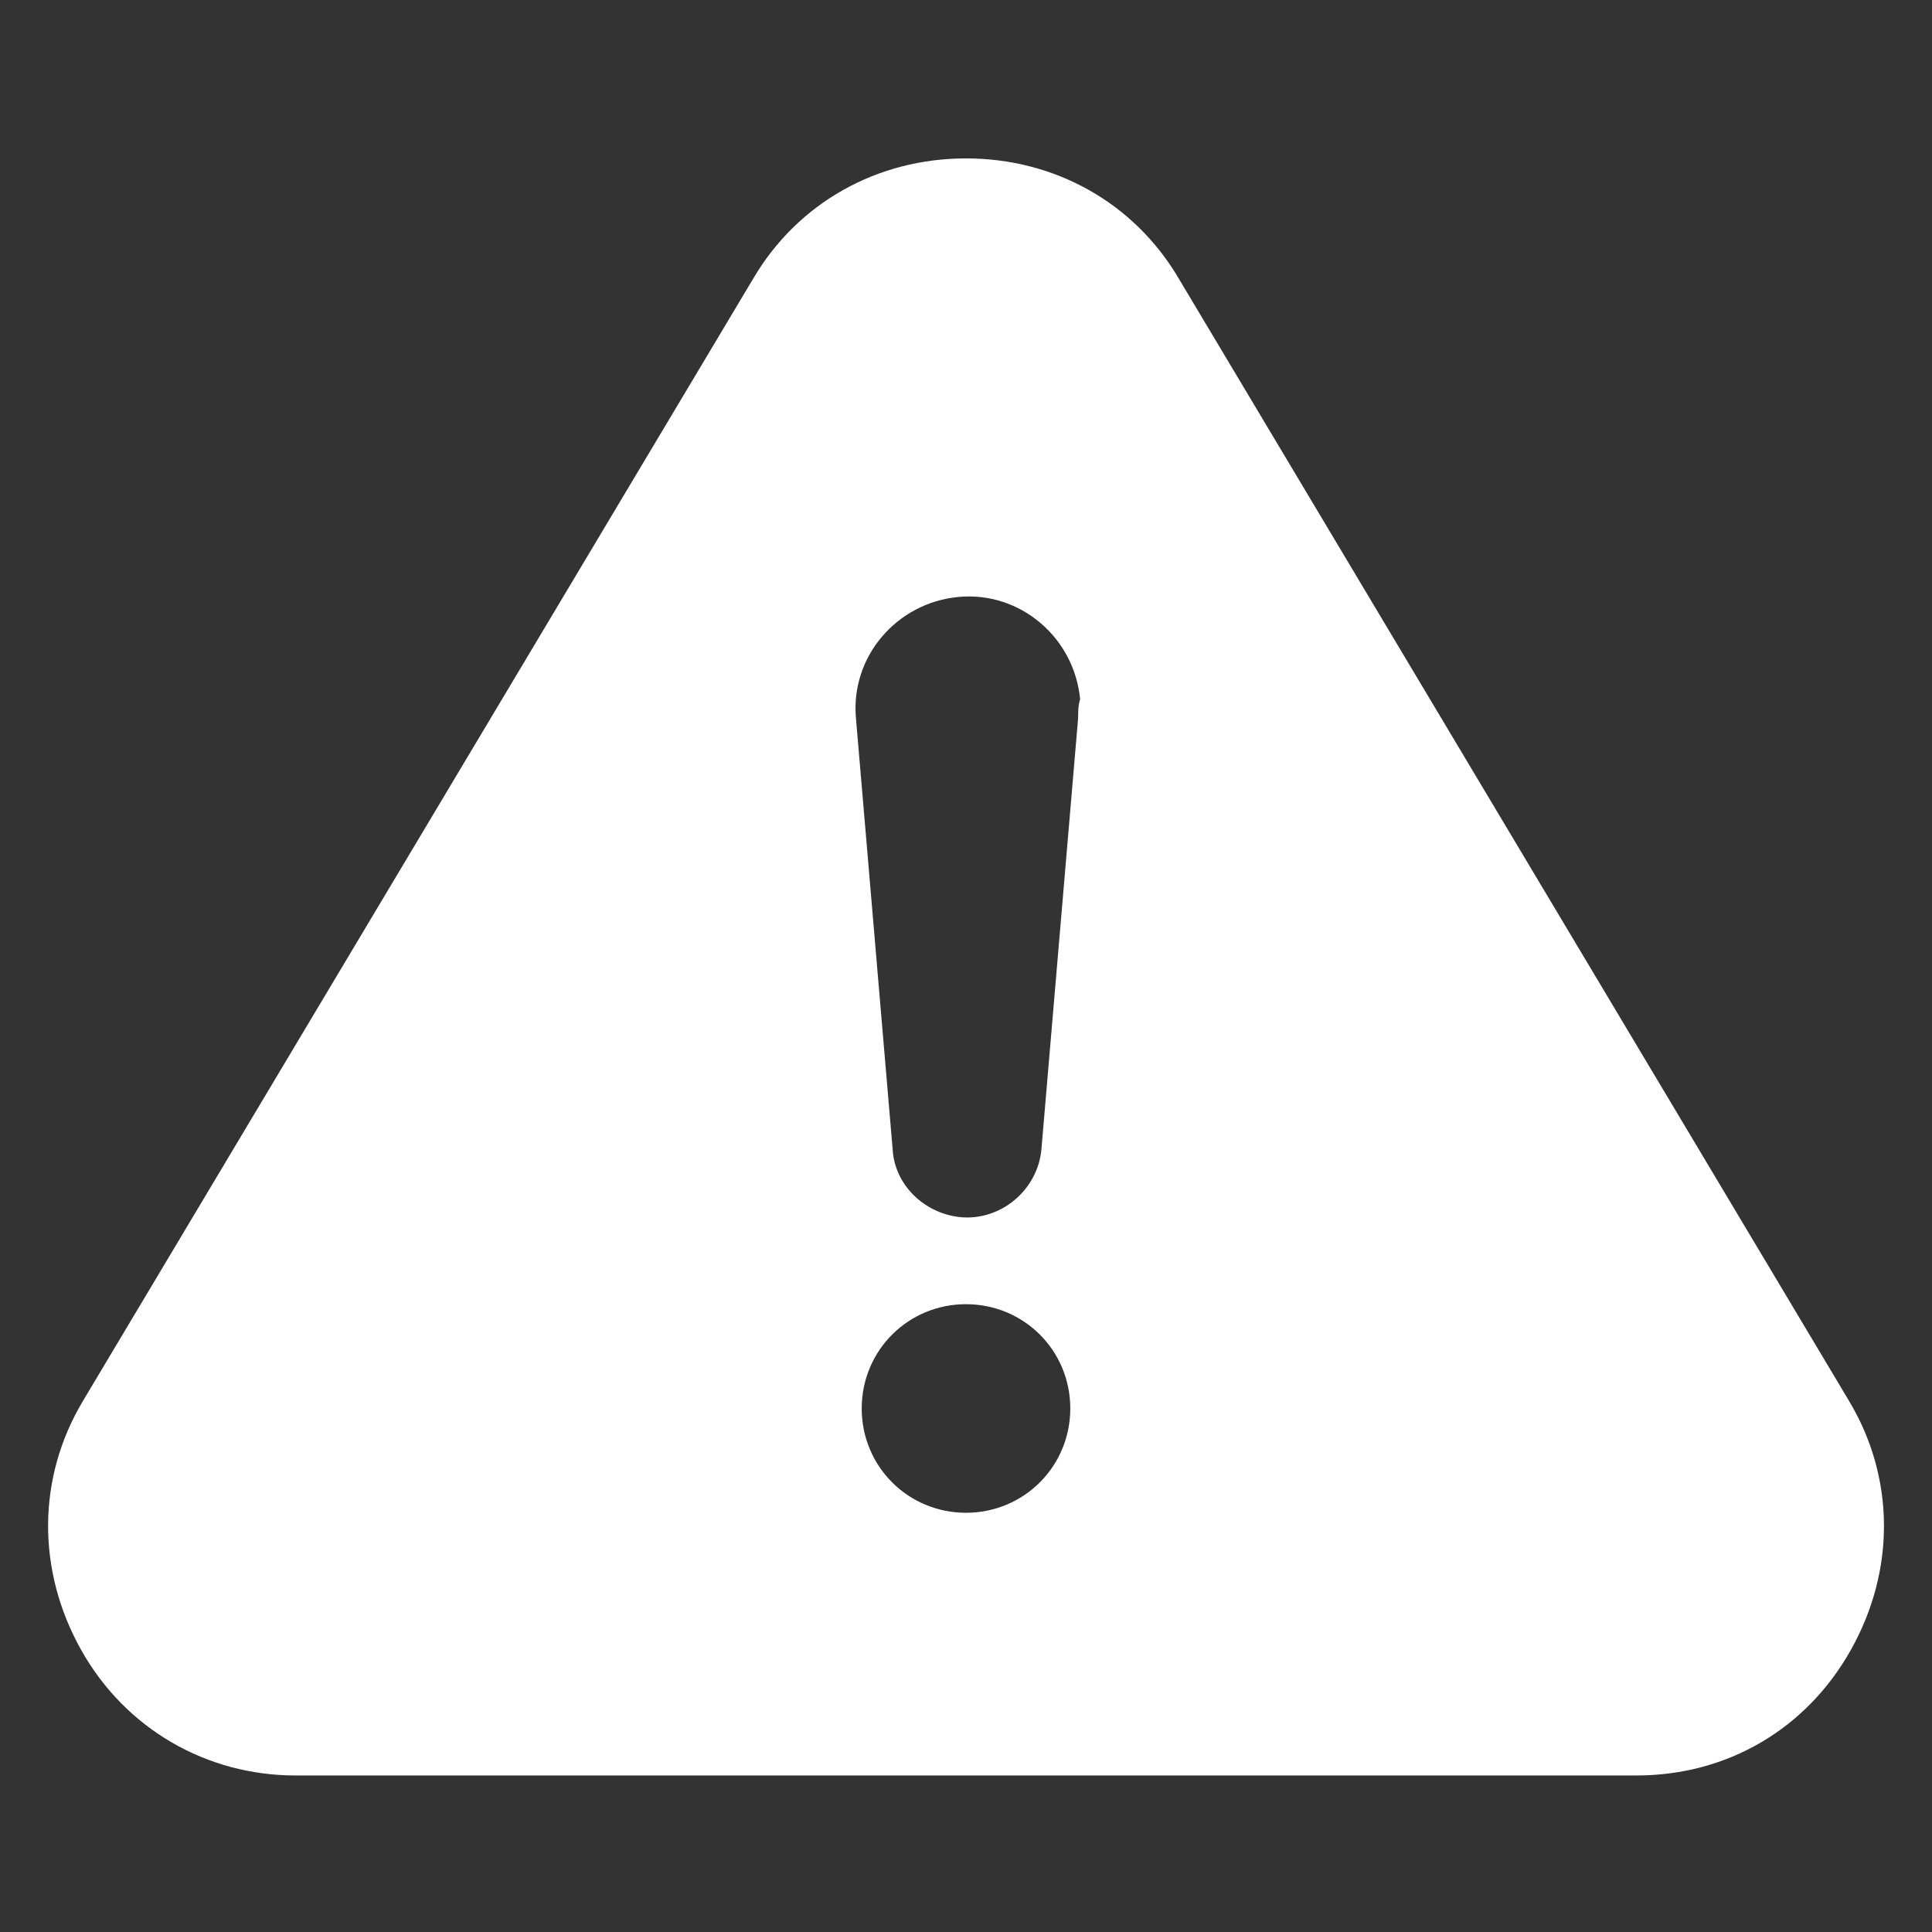 <?xml version="1.0" encoding="UTF-8"?> <svg xmlns="http://www.w3.org/2000/svg" viewBox="0 0 100 100" fill-rule="evenodd"><rect x="0" y="0" width="100" height="100" fill="#333333" stroke="none"/><path d="m95.699 72.5-34.699-58.102c-2.301-3.898-6.398-6.199-11-6.199s-8.699 2.301-11 6.199l-34.699 58.102c-2.398 4-2.398 8.801-0.102 12.898 2.301 4.102 6.5 6.5 11.102 6.5h69.398c4.699 0 8.801-2.398 11.102-6.5 2.301-4.098 2.301-8.898-0.102-12.898zm-45.699 5.801c-3 0-5.398-2.398-5.398-5.398s2.398-5.398 5.398-5.398 5.398 2.398 5.398 5.398c0 2.996-2.398 5.398-5.398 5.398zm5.801-41.102-1.898 22.301c-0.199 2.102-2.102 3.699-4.199 3.5-1.898-0.199-3.398-1.699-3.5-3.5l-1.898-22.301c-0.301-3.199 2.102-6 5.301-6.301 3.199-0.301 6 2.102 6.301 5.301-0.105 0.301-0.105 0.699-0.105 1z" fill="#ffffff"></path></svg> 